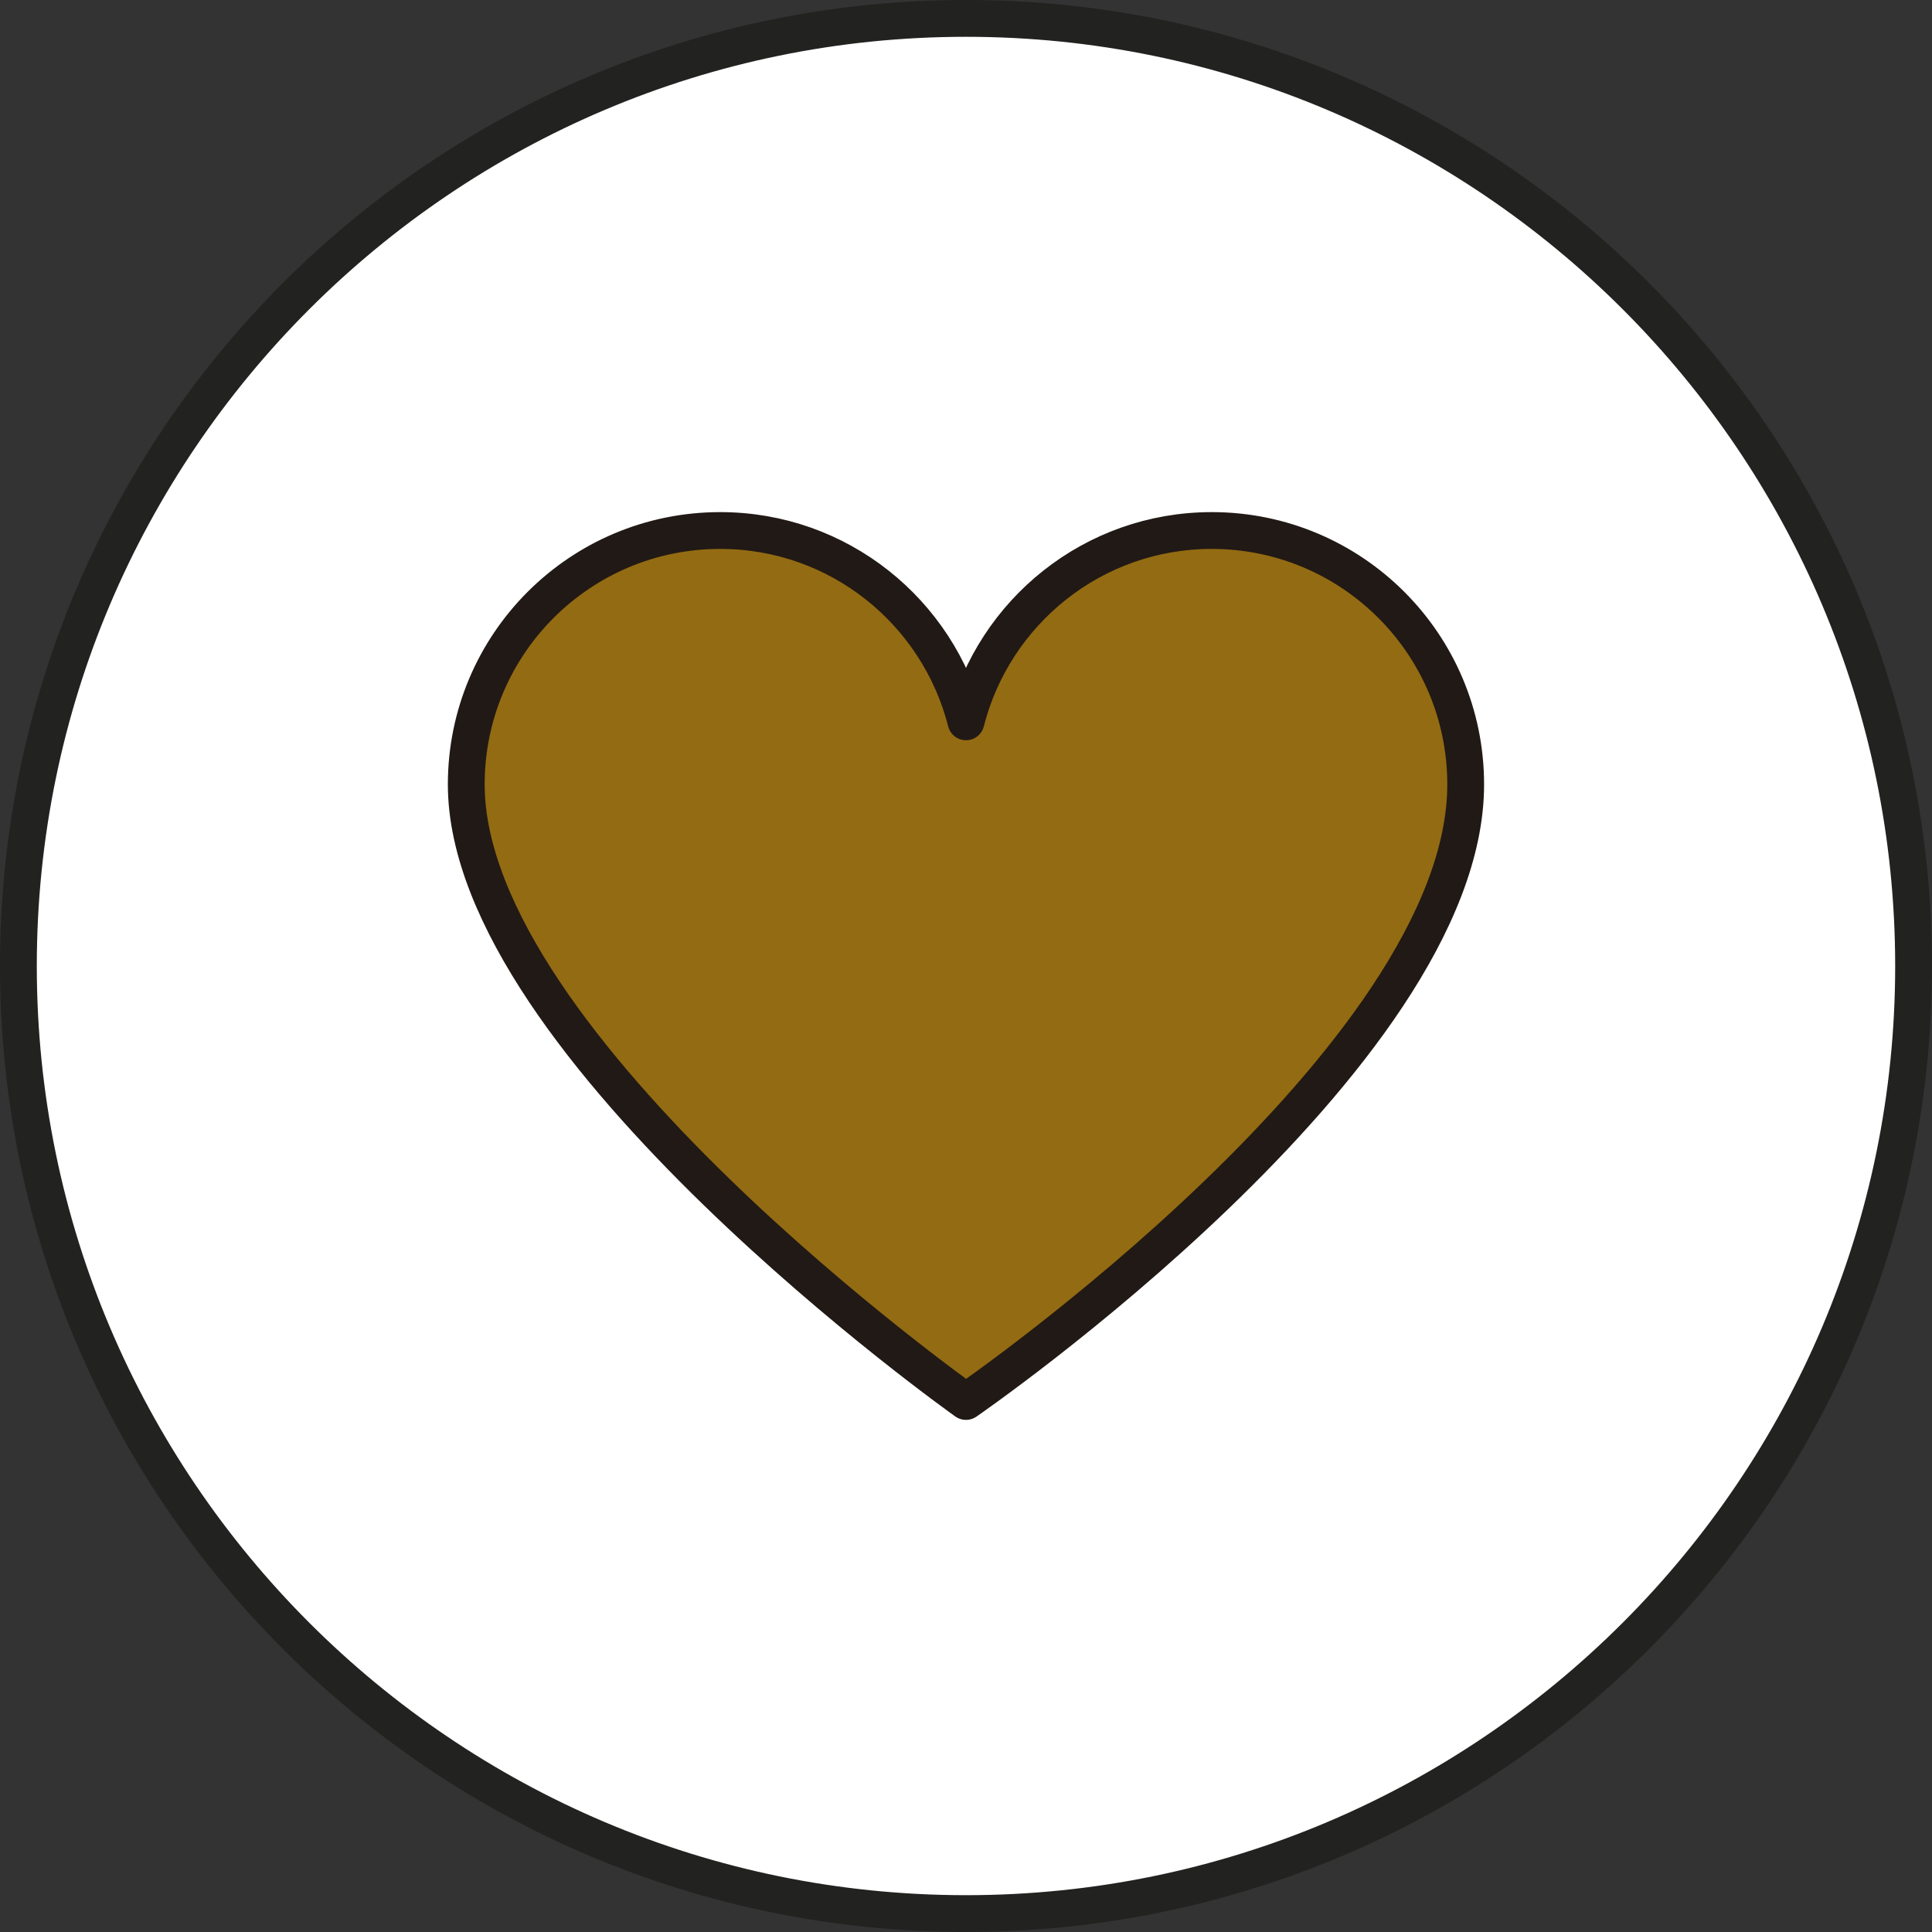 <svg viewBox="0 0 104.995 104.995" height="104.995" width="104.995" xmlns="http://www.w3.org/2000/svg" id="Layer_2"><rect x="0" y="0" width="104.995" height="104.995" fill="#333333" stroke="none"/><g id="OBJECTS"><path style="fill:#fff;" d="M52.497,103.995C24.101,103.995 1,80.893 1,52.498S24.101 1,52.497 1s51.498,23.102,51.498,51.498-23.102,51.497-51.498,51.497Z"></path><path style="fill:#222221;" d="M52.497,2c27.844,0,50.497,22.653,50.497,50.497s-22.653,50.497-50.497,50.497S2,80.342,2,52.497,24.653,2,52.497,2M52.497,0C23.504,0,0,23.504,0,52.497s23.504,52.497,52.497,52.497,52.497-23.504,52.497-52.497S81.491,0,52.497,0h0Z"></path><path style="fill:#936b12; stroke:#211915; stroke-linecap:round; stroke-linejoin:round; stroke-width:2px;" d="M65.856,28.831c-6.445,0-11.841,4.424-13.359,10.397-1.517-5.973-6.914-10.397-13.359-10.397-7.621,0-13.799,6.178-13.799,13.799,0,14.284,27.157,33.534,27.157,33.534,0,0,27.157-18.684,27.157-33.534,0-7.621-6.178-13.799-13.799-13.799Z"></path></g></svg>